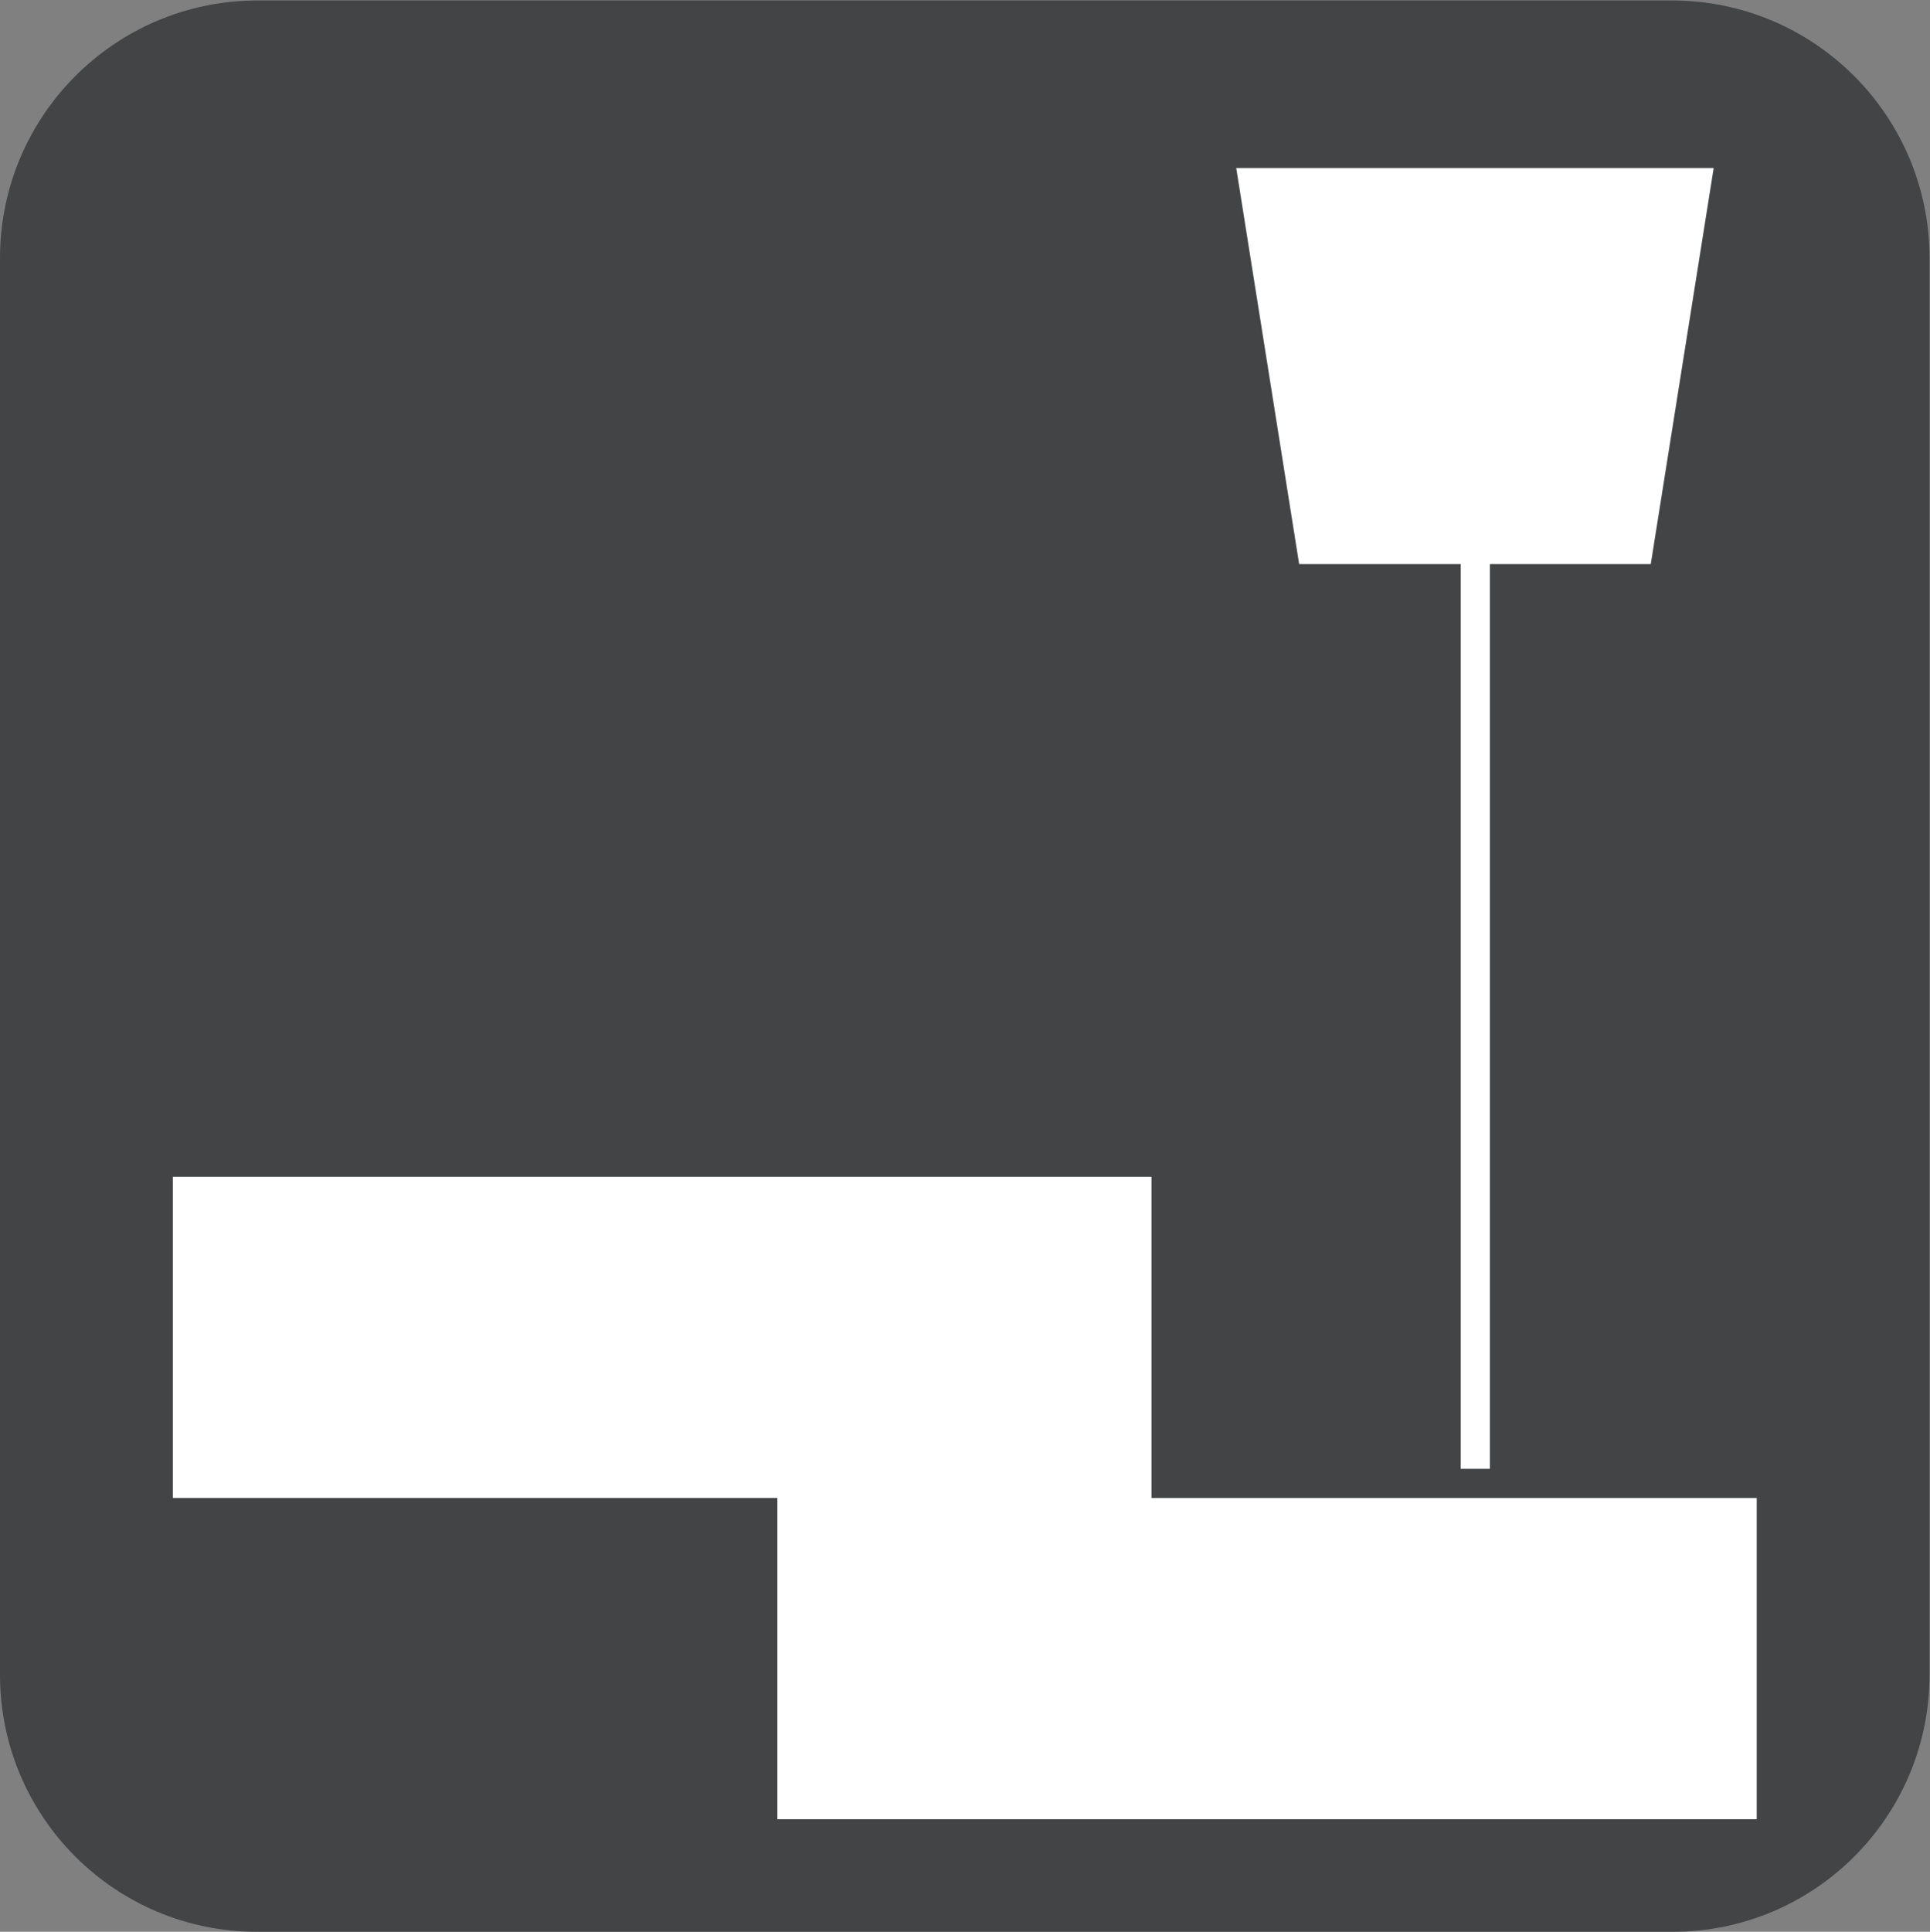<?xml version="1.0" encoding="UTF-8" standalone="no"?>
<svg
   xmlns:dc="http://purl.org/dc/elements/1.1/"
   xmlns:cc="http://creativecommons.org/ns#"
   xmlns:rdf="http://www.w3.org/1999/02/22-rdf-syntax-ns#"
   xmlns:svg="http://www.w3.org/2000/svg"
   xmlns="http://www.w3.org/2000/svg"
   xmlns:sodipodi="http://sodipodi.sourceforge.net/DTD/sodipodi-0.dtd"
   xmlns:inkscape="http://www.inkscape.org/namespaces/inkscape"
   version="1.1"
   id="svg2"
   xml:space="preserve"
   width="38.853"
   height="38.88"
   viewBox="0 0 38.853 38.88"
   sodipodi:docname="secured..eps"><rect x="0" y="0" width="38.853" height="38.88" fill="#808080" stroke="none"/><defs
     id="defs6" /><sodipodi:namedview
     pagecolor="#ffffff"
     bordercolor="#666666"
     borderopacity="1"
     objecttolerance="10"
     gridtolerance="10"
     guidetolerance="10"
     inkscape:pageopacity="0"
     inkscape:pageshadow="2"
     inkscape:window-width="640"
     inkscape:window-height="480"
     id="namedview4" /><g
     id="g10"
     inkscape:groupmode="layer"
     inkscape:label="ink_ext_XXXXXX"
     transform="matrix(1.333,0,0,-1.333,0,38.88)"><g
       id="g12"
       transform="scale(0.1)"><path
         d="M 252.602,291.602 H 38.801 C 17.355,291.543 0,274.145 0,252.699 V 38.801 C 0,17.371 17.371,0 38.801,0 V 0 H 252.602 c 21.425,0 38.796,17.371 38.796,38.801 v 0 213.898 c 0,21.446 -17.351,38.844 -38.796,38.903"
         style="fill:#424446;fill-opacity:1;fill-rule:nonzero;stroke:none"
         id="path14" /><path
         d="m 258.801,266.301 h -72.102 l 9.5,-59.801 h 24.403 V 69.898 H 225 V 206.5 h 24.301 l 9.5,59.801"
         style="fill:#ffffff;fill-opacity:1;fill-rule:nonzero;stroke:none"
         id="path16" /><path
         d="M 173.898,65.5 V 114 H 26.102 V 65.5 H 117.398 V 17 h 147.903 v 48.5 h -91.403"
         style="fill:#ffffff;fill-opacity:1;fill-rule:evenodd;stroke:none"
         id="path18" /></g></g></svg>
